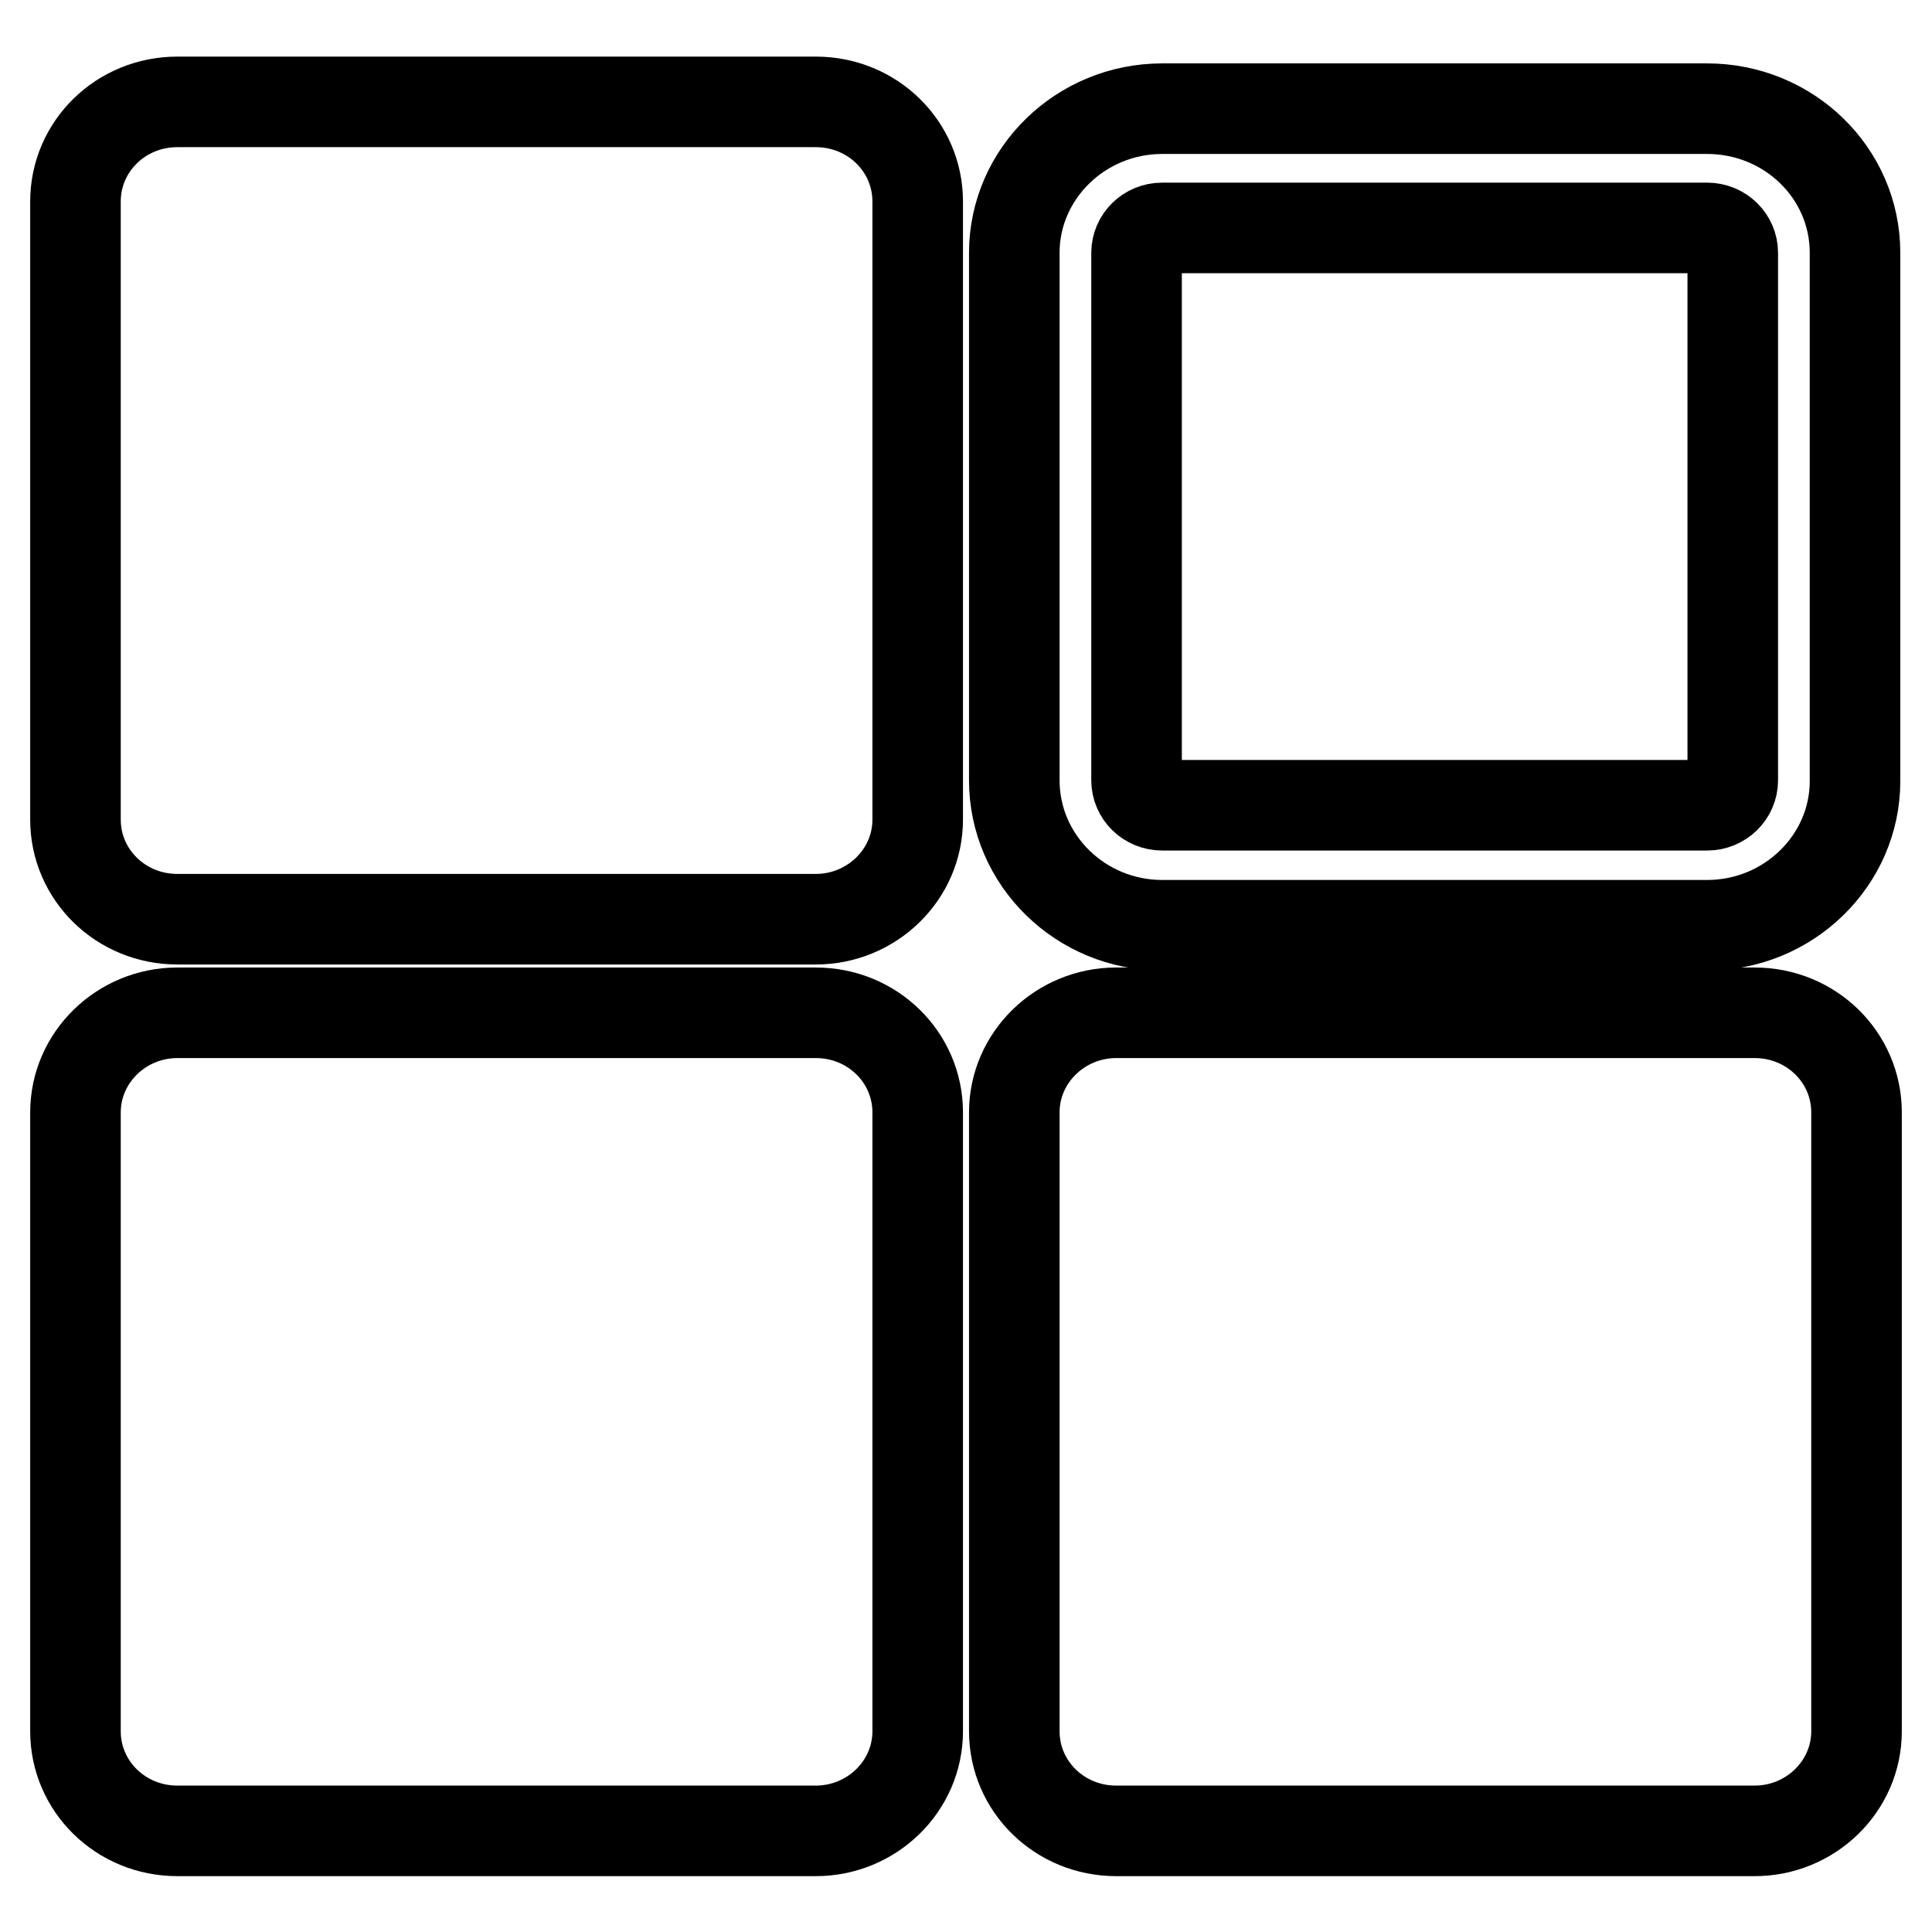 <?xml version="1.0" encoding="utf-8"?>
<!-- Svg Vector Icons : http://www.onlinewebfonts.com/icon -->
<!DOCTYPE svg PUBLIC "-//W3C//DTD SVG 1.1//EN" "http://www.w3.org/Graphics/SVG/1.1/DTD/svg11.dtd">
<svg version="1.1" xmlns="http://www.w3.org/2000/svg" xmlns:xlink="http://www.w3.org/1999/xlink" x="0px" y="0px" viewBox="0 0 256 256" enable-background="new 0 0 256 256" xml:space="preserve">
<g><g><path stroke-width="12" fill-opacity="0" stroke="#000000"  d="M108.1,13.5H23.5C16,13.5,10,19.4,10,26.7v81.9c0,7.3,6,13.2,13.5,13.2h84.6c7.4,0,13.5-5.9,13.5-13.2V26.7C121.6,19.4,115.6,13.5,108.1,13.5z"/><path stroke-width="12" fill-opacity="0" stroke="#000000"  d="M108.1,134.2H23.5c-7.4,0-13.5,5.9-13.5,13.2v82c0,7.3,6,13.2,13.5,13.2h84.6c7.4,0,13.5-5.9,13.5-13.2v-82C121.6,140.1,115.6,134.2,108.1,134.2z"/><path stroke-width="12" fill-opacity="0" stroke="#000000"  d="M232.5,134.2h-84.6c-7.4,0-13.5,5.9-13.5,13.2v82c0,7.3,6,13.2,13.5,13.2h84.6c7.4,0,13.5-5.9,13.5-13.2v-82C246,140.1,240,134.2,232.5,134.2z"/><path stroke-width="12" fill-opacity="0" stroke="#000000"  d="M154,122.6h72.2c10.8,0,19.6-8.6,19.6-19.1V33.5c0-10.6-8.8-19.1-19.6-19.1H154c-10.8,0-19.6,8.6-19.6,19.1v69.9C134.4,114,143.2,122.6,154,122.6z M150.6,33.5c0-1.8,1.5-3.3,3.4-3.3h72.2c1.9,0,3.4,1.5,3.4,3.3v69.9c0,1.8-1.5,3.3-3.4,3.3H154c-1.9,0-3.4-1.5-3.4-3.3L150.6,33.5L150.6,33.5z"/></g></g>
</svg>
